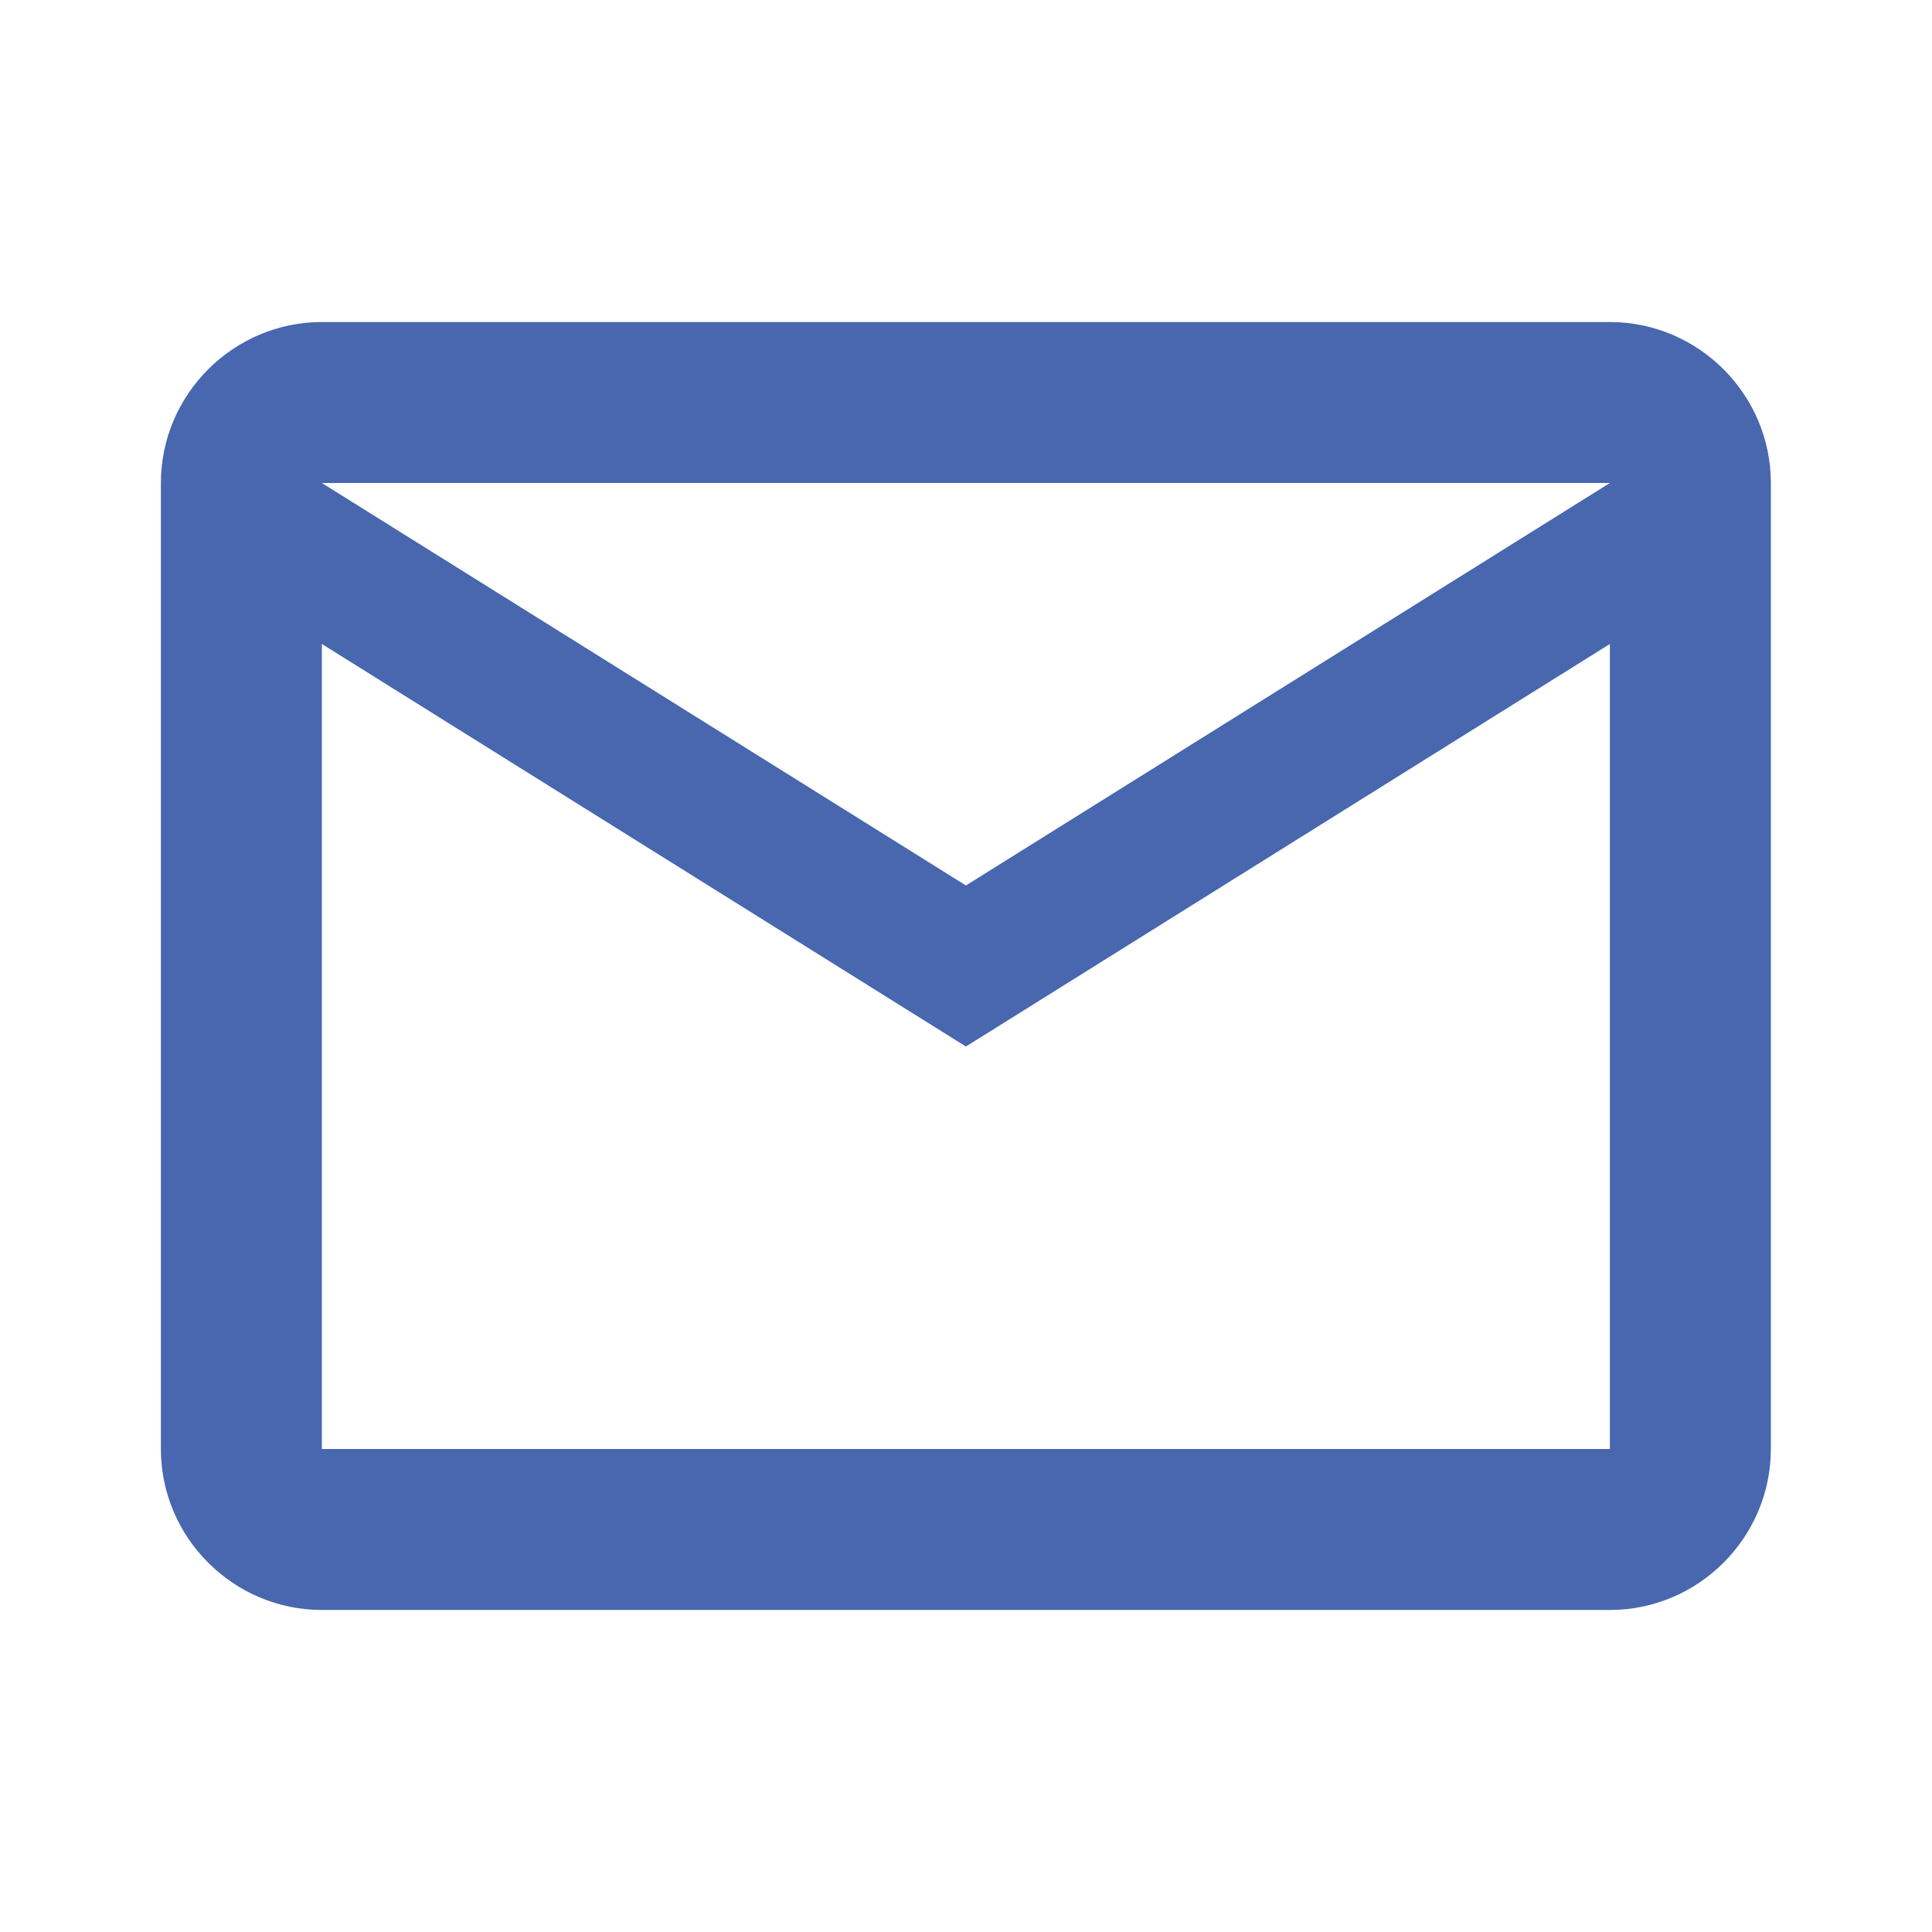 <svg xmlns="http://www.w3.org/2000/svg" width="22" height="22" viewBox="0 0 22 22" fill="none"><path d="M20.165 5.5C20.165 4.492 19.34 3.667 18.332 3.667H3.665C2.657 3.667 1.832 4.492 1.832 5.5V16.5C1.832 17.508 2.657 18.333 3.665 18.333H18.332C19.34 18.333 20.165 17.508 20.165 16.5V5.5ZM18.332 5.5L10.999 10.083L3.665 5.5H18.332ZM18.332 16.5H3.665V7.333L10.999 11.917L18.332 7.333V16.5Z" fill="#4867AF"></path></svg>